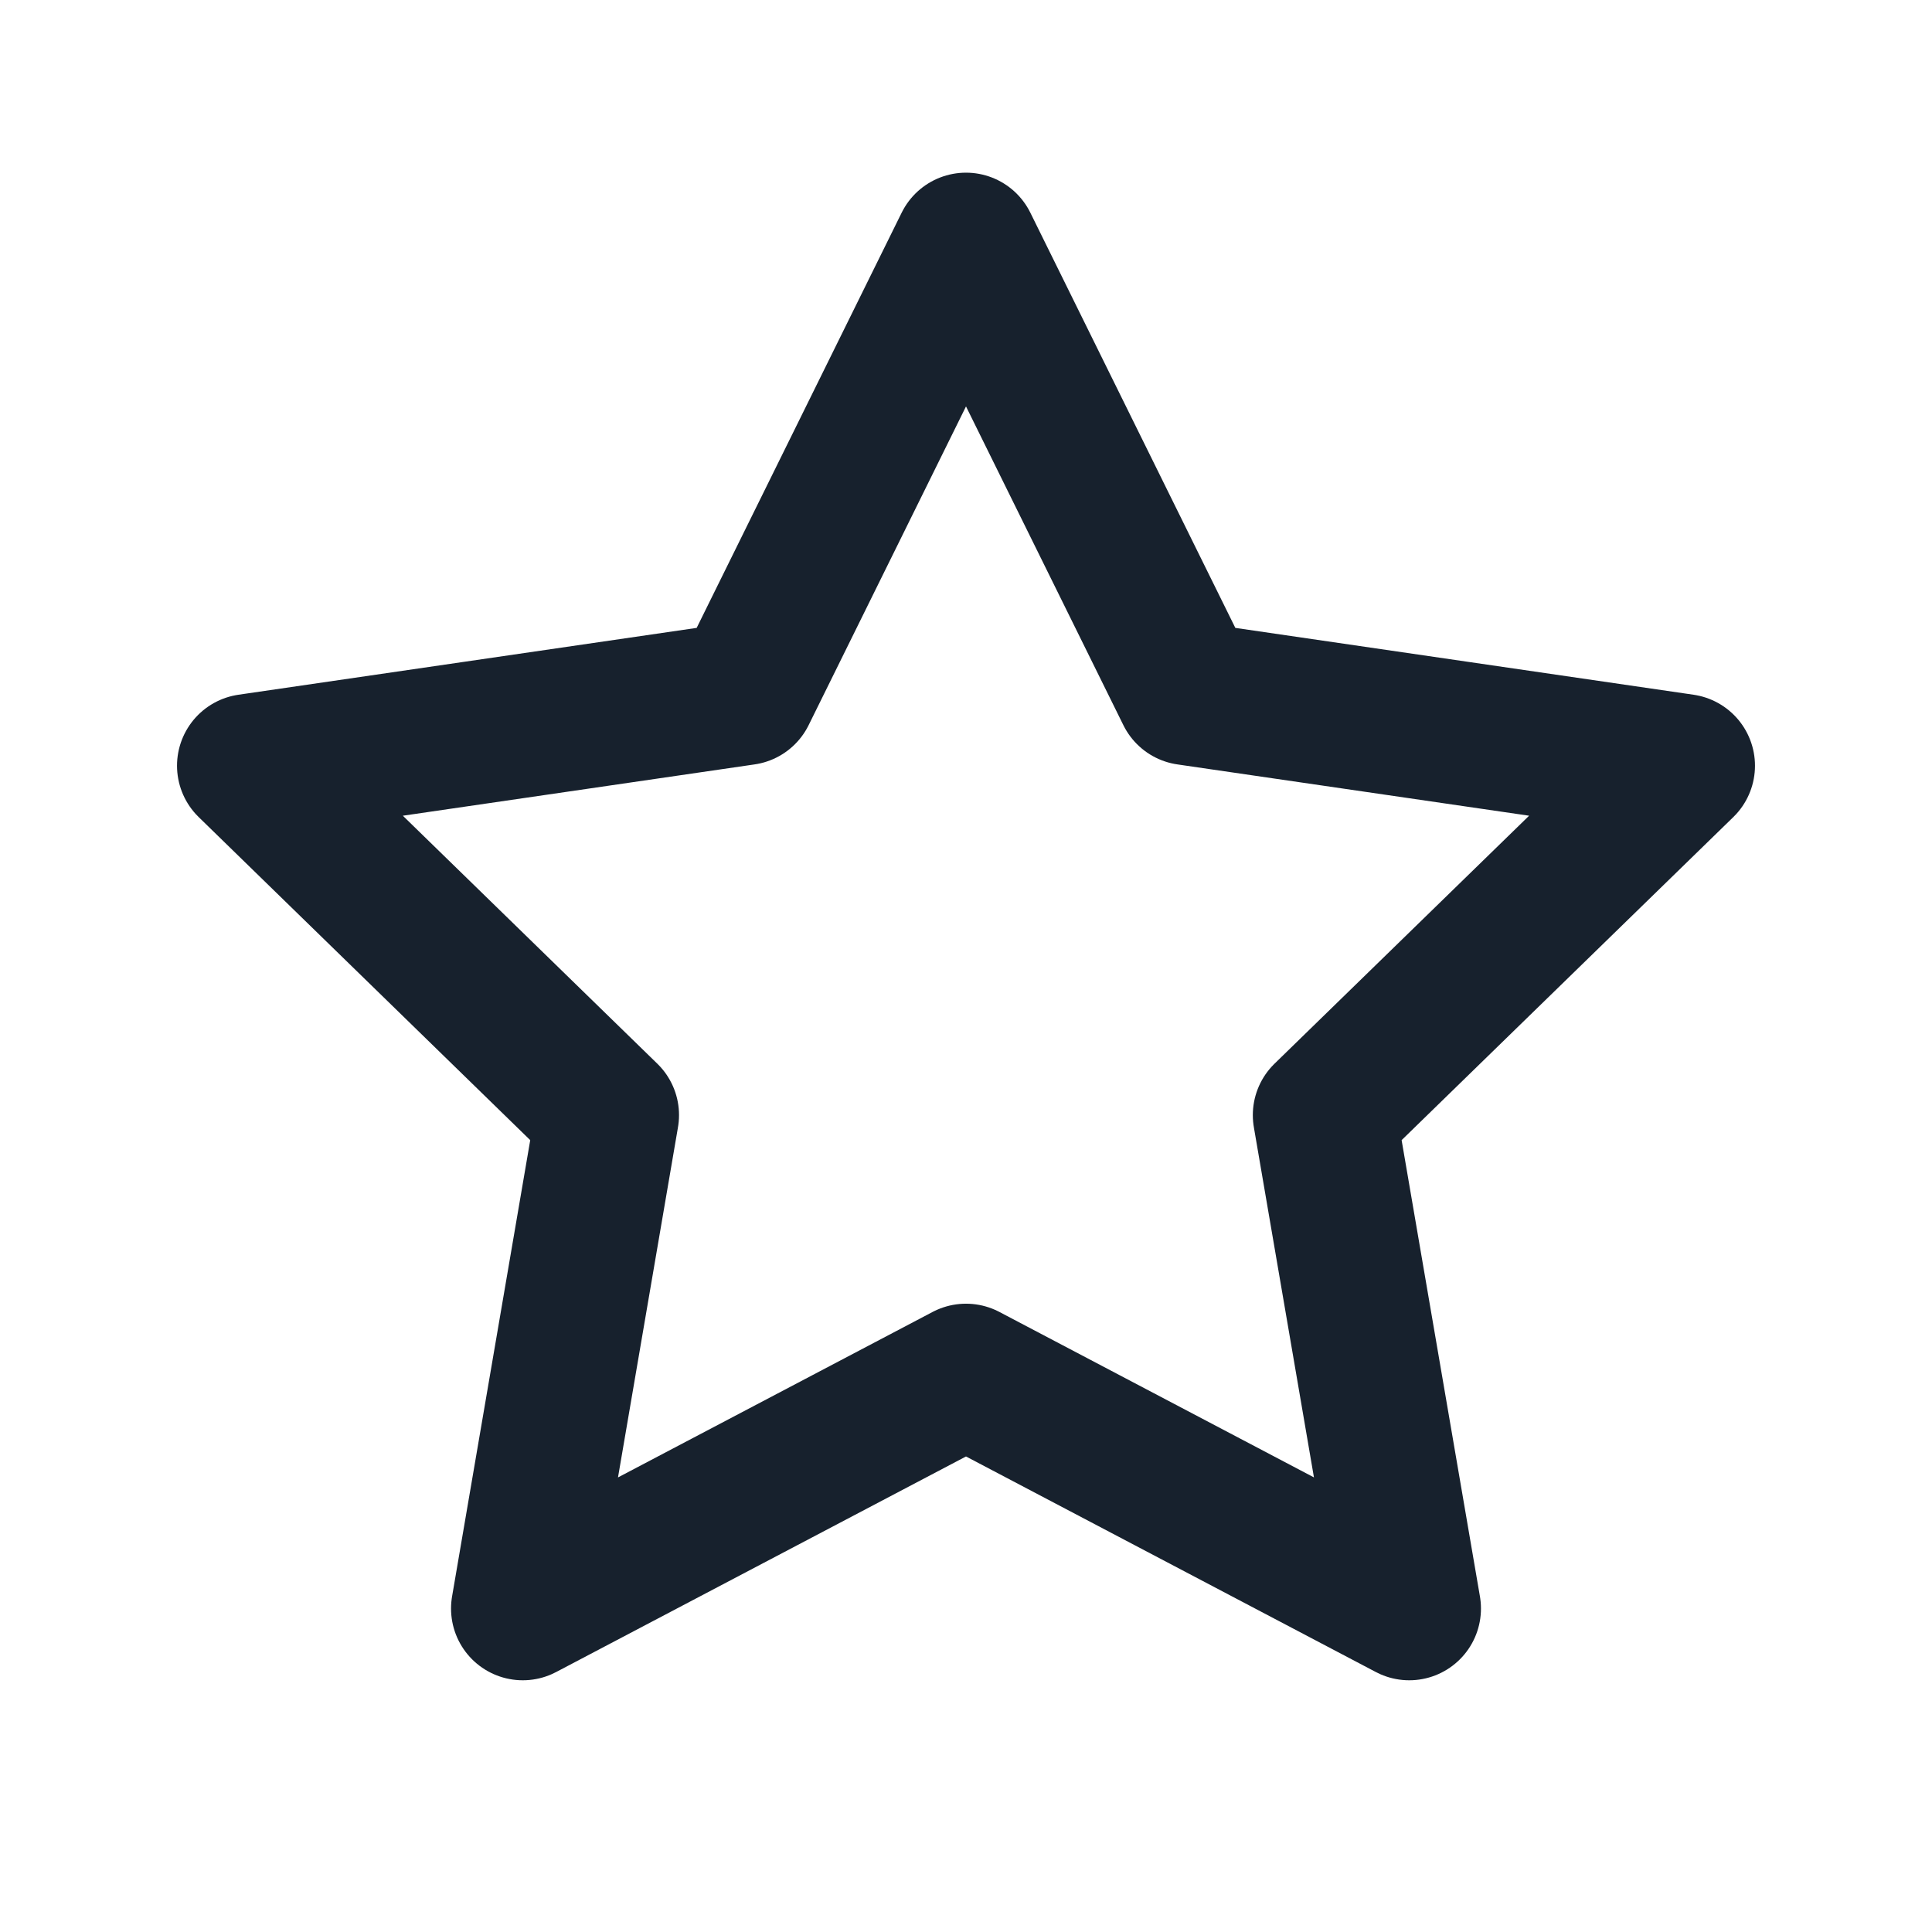 ﻿<svg xmlns="http://www.w3.org/2000/svg" width="12" height="12" viewBox="0 0 12 12" fill="none">
    <path d="M6 1.518L7.377 4.307L10.455 4.756L8.227 6.926L8.753 9.991L6 8.543L3.247 9.991L3.772 6.926L1.545 4.756L4.623 4.307L6 1.518Z" stroke="#17212D" stroke-width="0.891" stroke-linecap="round" stroke-linejoin="round" />
</svg>
